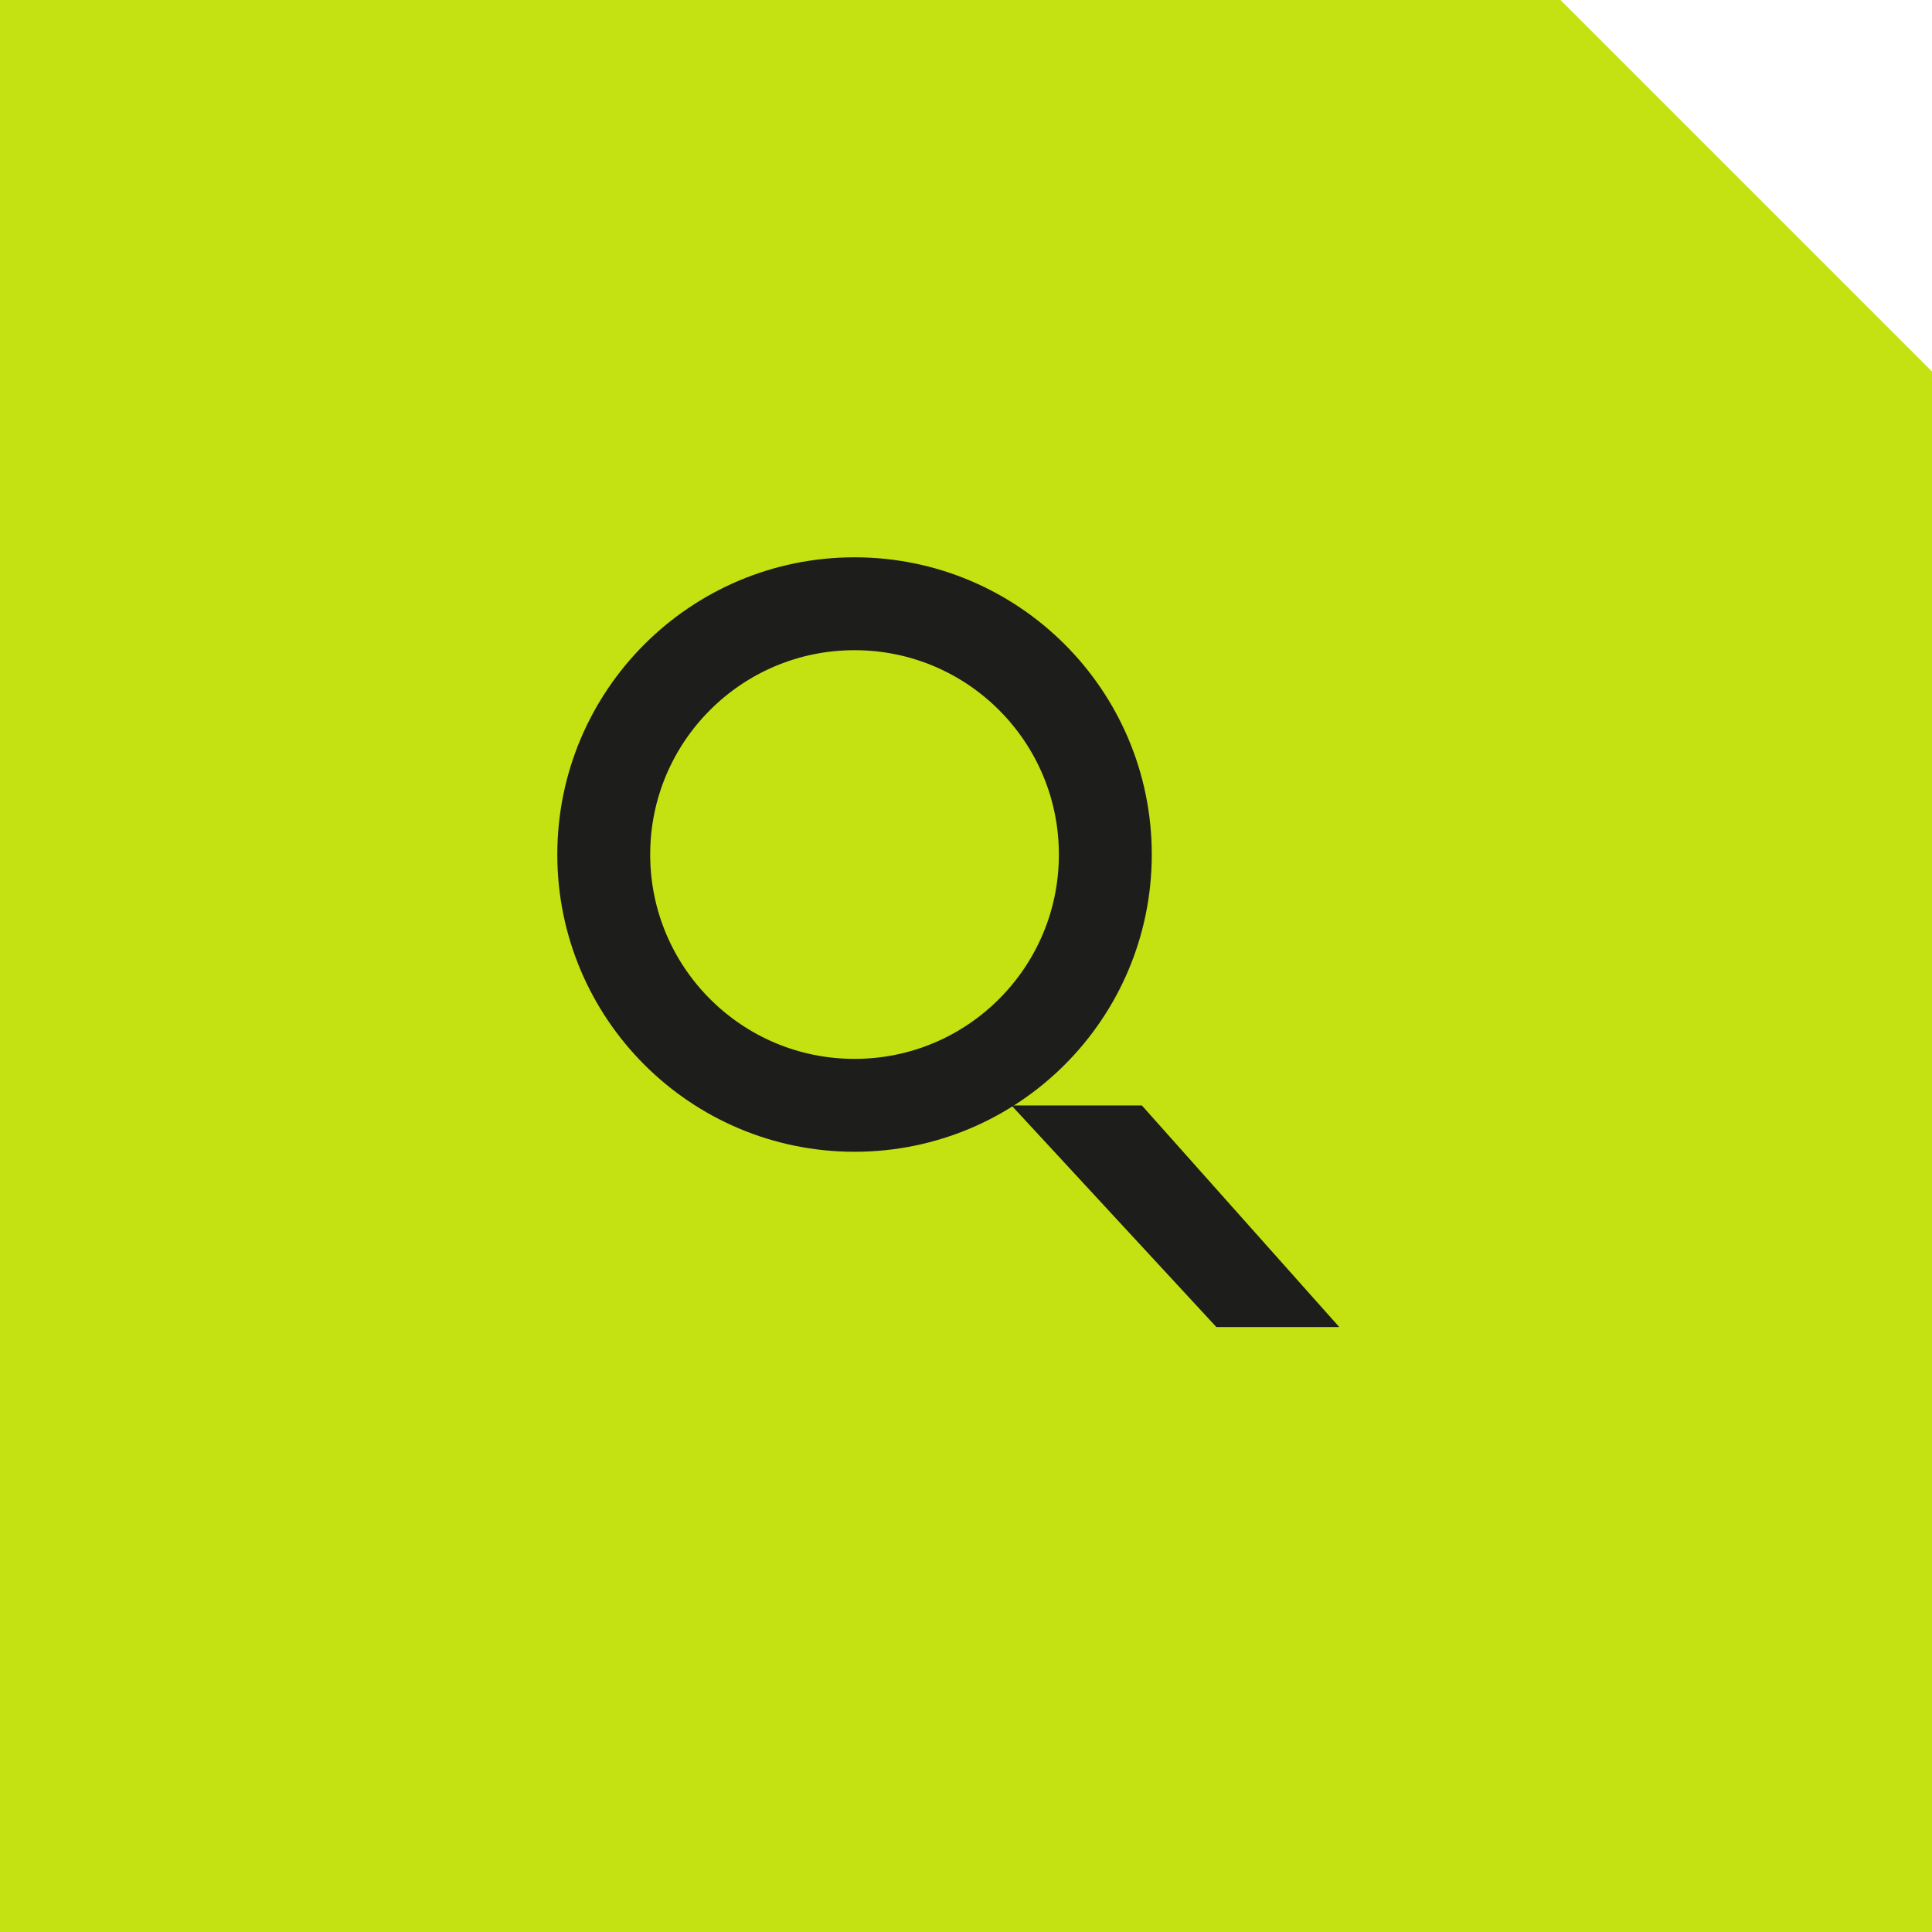 <svg width="52" height="52" viewBox="0 0 52 52" fill="none" xmlns="http://www.w3.org/2000/svg">
<g clip-path="url(#clip0_3290_7391)">
<path fill-rule="evenodd" clip-rule="evenodd" d="M42 0H0V52H52V10L42 0Z" fill="#C4E112"/>
<path d="M36.047 35.718L32.739 35.718L27.226 29.754L30.734 29.754L36.047 35.718Z" fill="#1D1D1B"/>
<circle cx="23" cy="23" r="6.75" stroke="#1D1D1B" stroke-width="2.5"/>
</g>
<defs>
<clipPath id="clip0_3290_7391">
<rect width="52" height="52" fill="white"/>
</clipPath>
</defs>
</svg>
